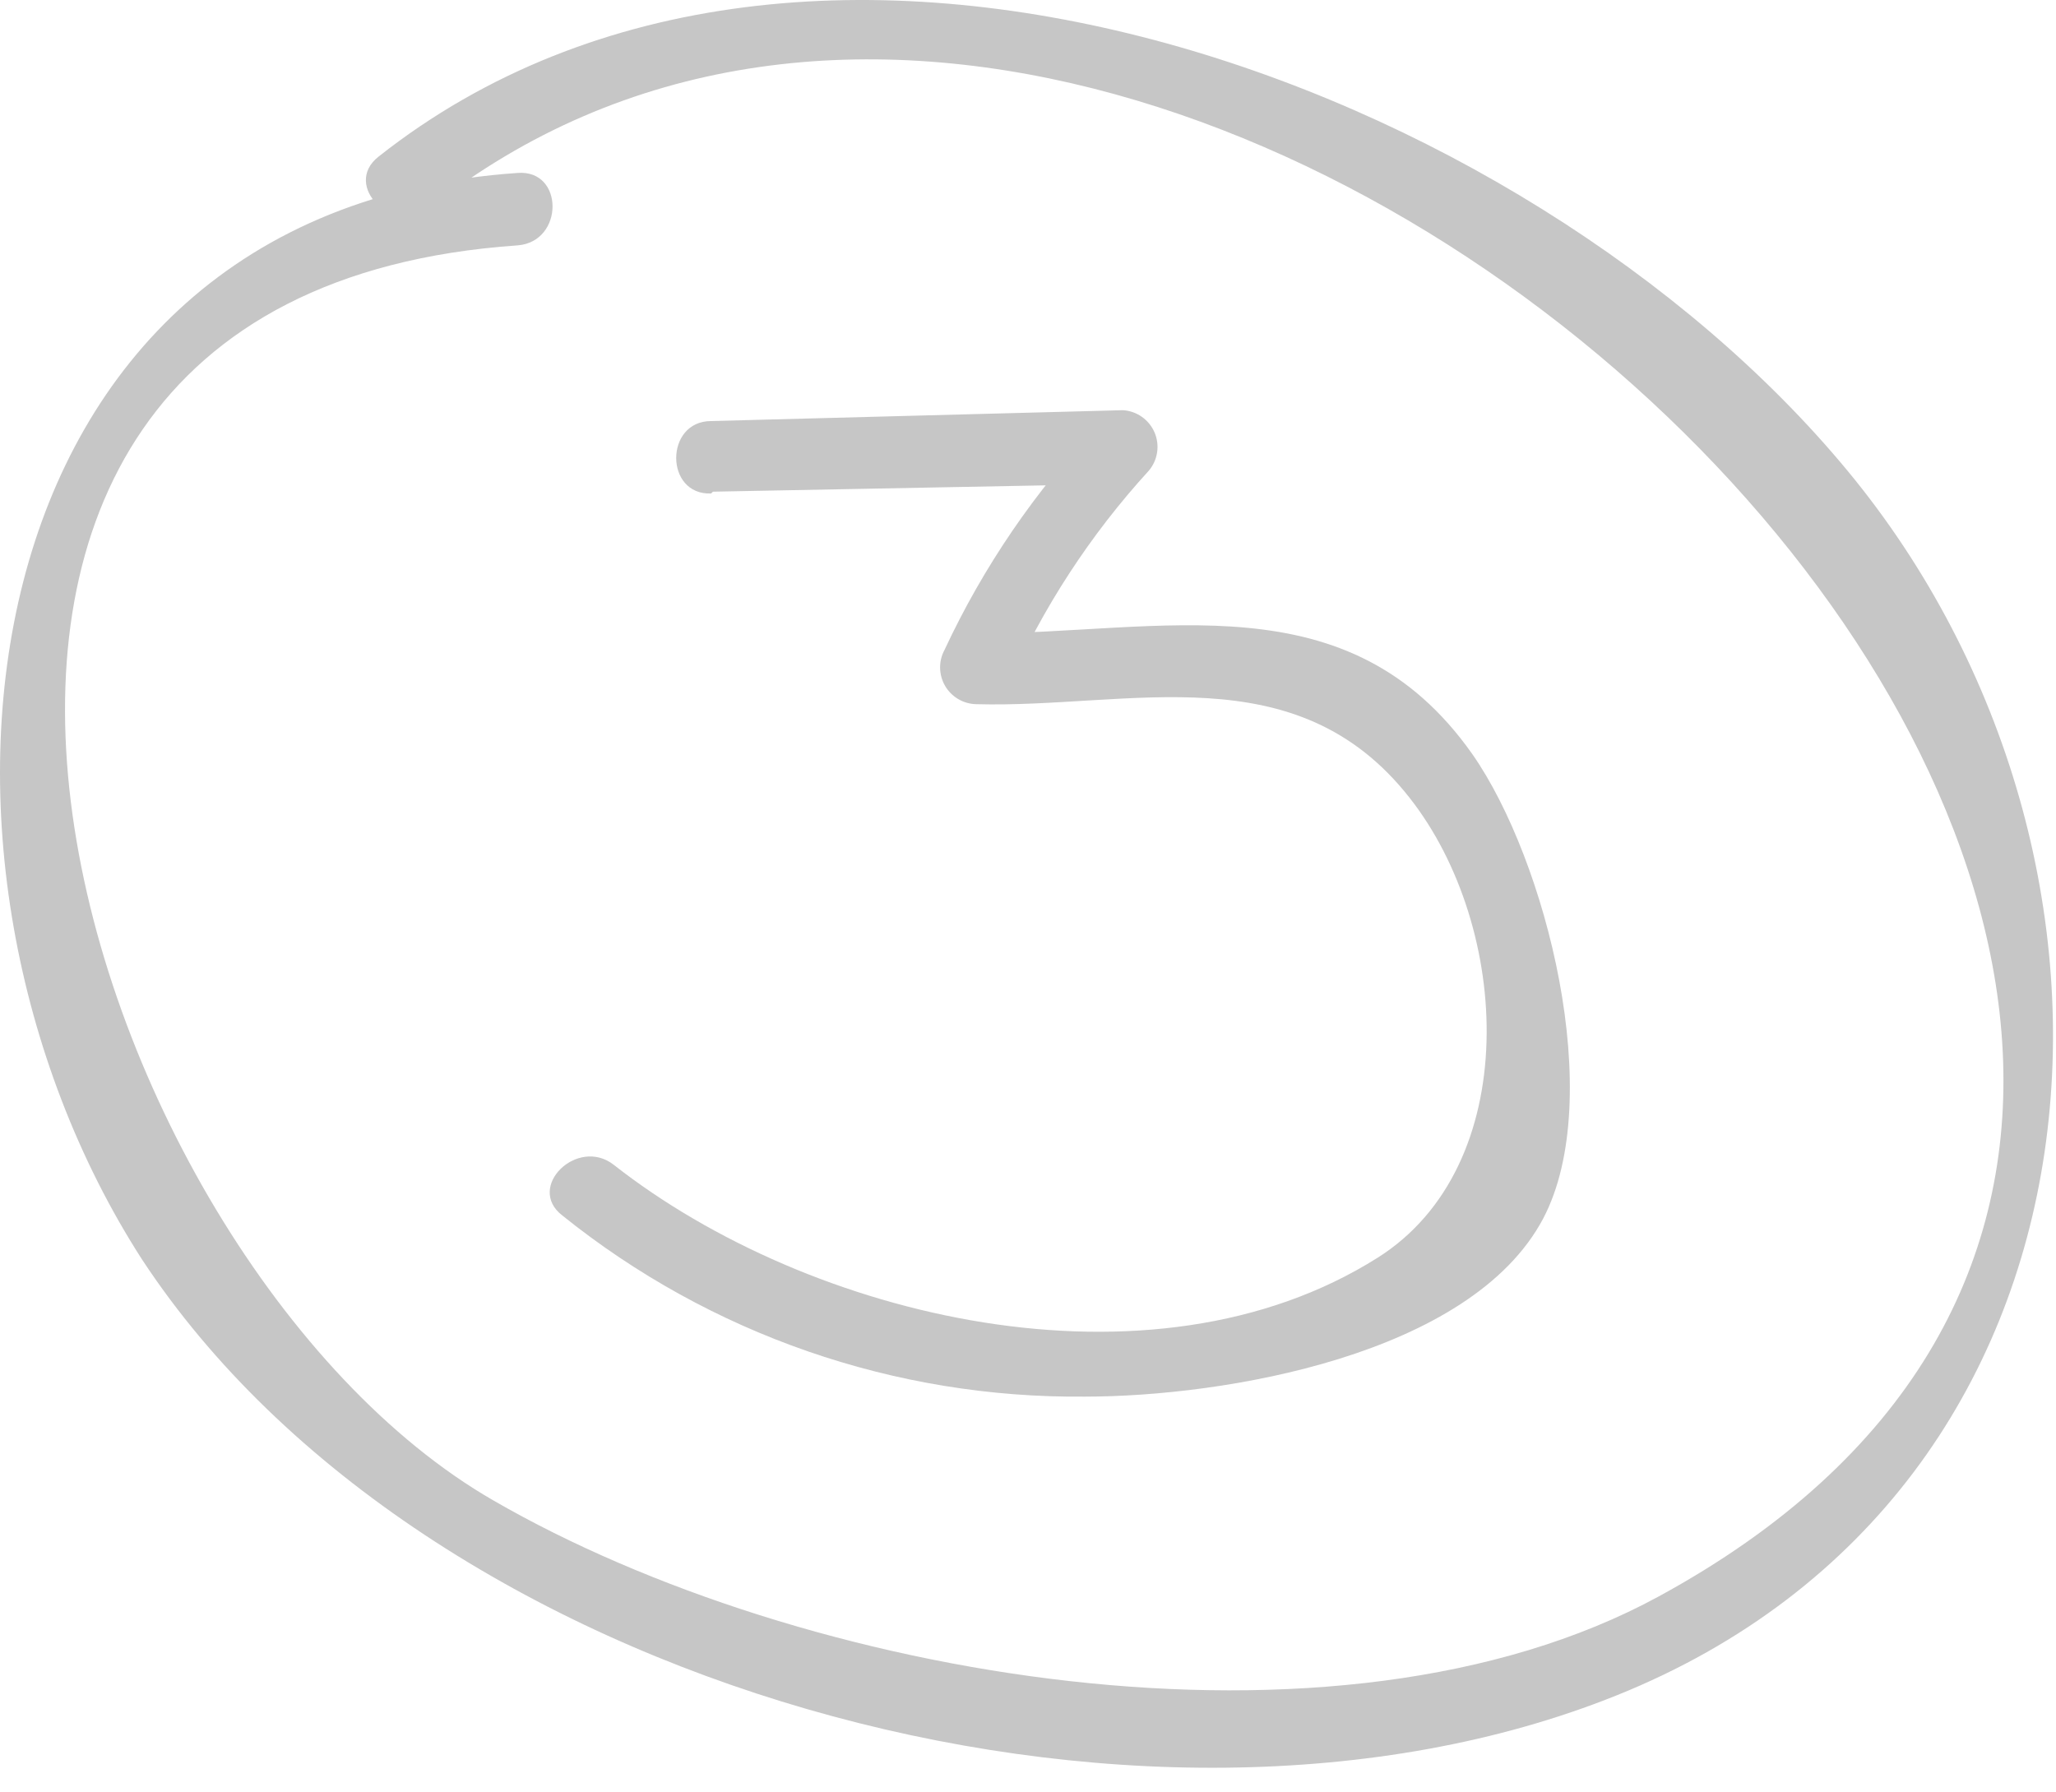 <?xml version="1.0" encoding="UTF-8"?>
<svg width="78px" height="68px" viewBox="0 0 78 68" version="1.1" xmlns="http://www.w3.org/2000/svg" xmlns:xlink="http://www.w3.org/1999/xlink">
    <title>091A8902-8A12-4EF4-BC85-AB98F5B0B0D6</title>
    <g id="Projekt" stroke="none" stroke-width="1" fill="none" fill-rule="evenodd">
        <g id="Opakowania-i-etykiety" transform="translate(-547, -6349)" fill="#C6C6C6" fill-rule="nonzero">
            <g id="etapy-realizacji" transform="translate(476, 5977)">
                <g id="circle-number-03" transform="translate(71, 372)">
                    <path d="M19.637,6.561 C-1.652,8.026 -4.336,32.693 5.391,47.786 C16.058,64.002 43.358,71.537 61.321,64.323 C80.73,56.535 82.313,32.624 70.085,17.852 C57.857,3.079 30.718,-6.975 14.361,5.942 C12.961,7.042 14.934,8.965 16.311,7.889 C45.882,-15.404 101.308,39.679 62.927,60.566 C50.654,67.254 30.374,63.658 18.72,56.925 C2.798,47.763 -8.42,11.256 19.637,9.309 C21.404,9.172 21.404,6.423 19.637,6.561 Z" id="Path"></path>
                    <path d="M27.047,18.653 L42.67,18.356 L41.707,16.065 C39.294,18.59 37.31,21.491 35.834,24.654 C35.602,25.081 35.61,25.597 35.853,26.018 C36.096,26.438 36.541,26.702 37.027,26.715 C42.877,26.876 49.163,24.769 53.475,30.265 C57.353,35.19 57.788,44.236 52.26,47.718 C43.657,53.146 30.695,50.008 23.285,44.191 C21.908,43.114 19.935,45.038 21.335,46.114 C26.946,50.626 33.952,53.054 41.156,52.985 C46.41,52.985 55.793,51.428 58.545,46.229 C60.954,41.648 58.66,32.624 55.861,28.616 C51.158,21.929 44.093,24.036 37.027,24.036 L38.22,26.097 C39.546,23.074 41.359,20.289 43.588,17.852 C43.926,17.448 44.008,16.888 43.8,16.404 C43.591,15.92 43.128,15.594 42.601,15.562 L26.978,15.974 C25.212,15.974 25.212,18.791 26.978,18.722 L27.047,18.653 Z" id="Path"></path>
                </g>
            </g>
        </g>
    </g>
</svg>